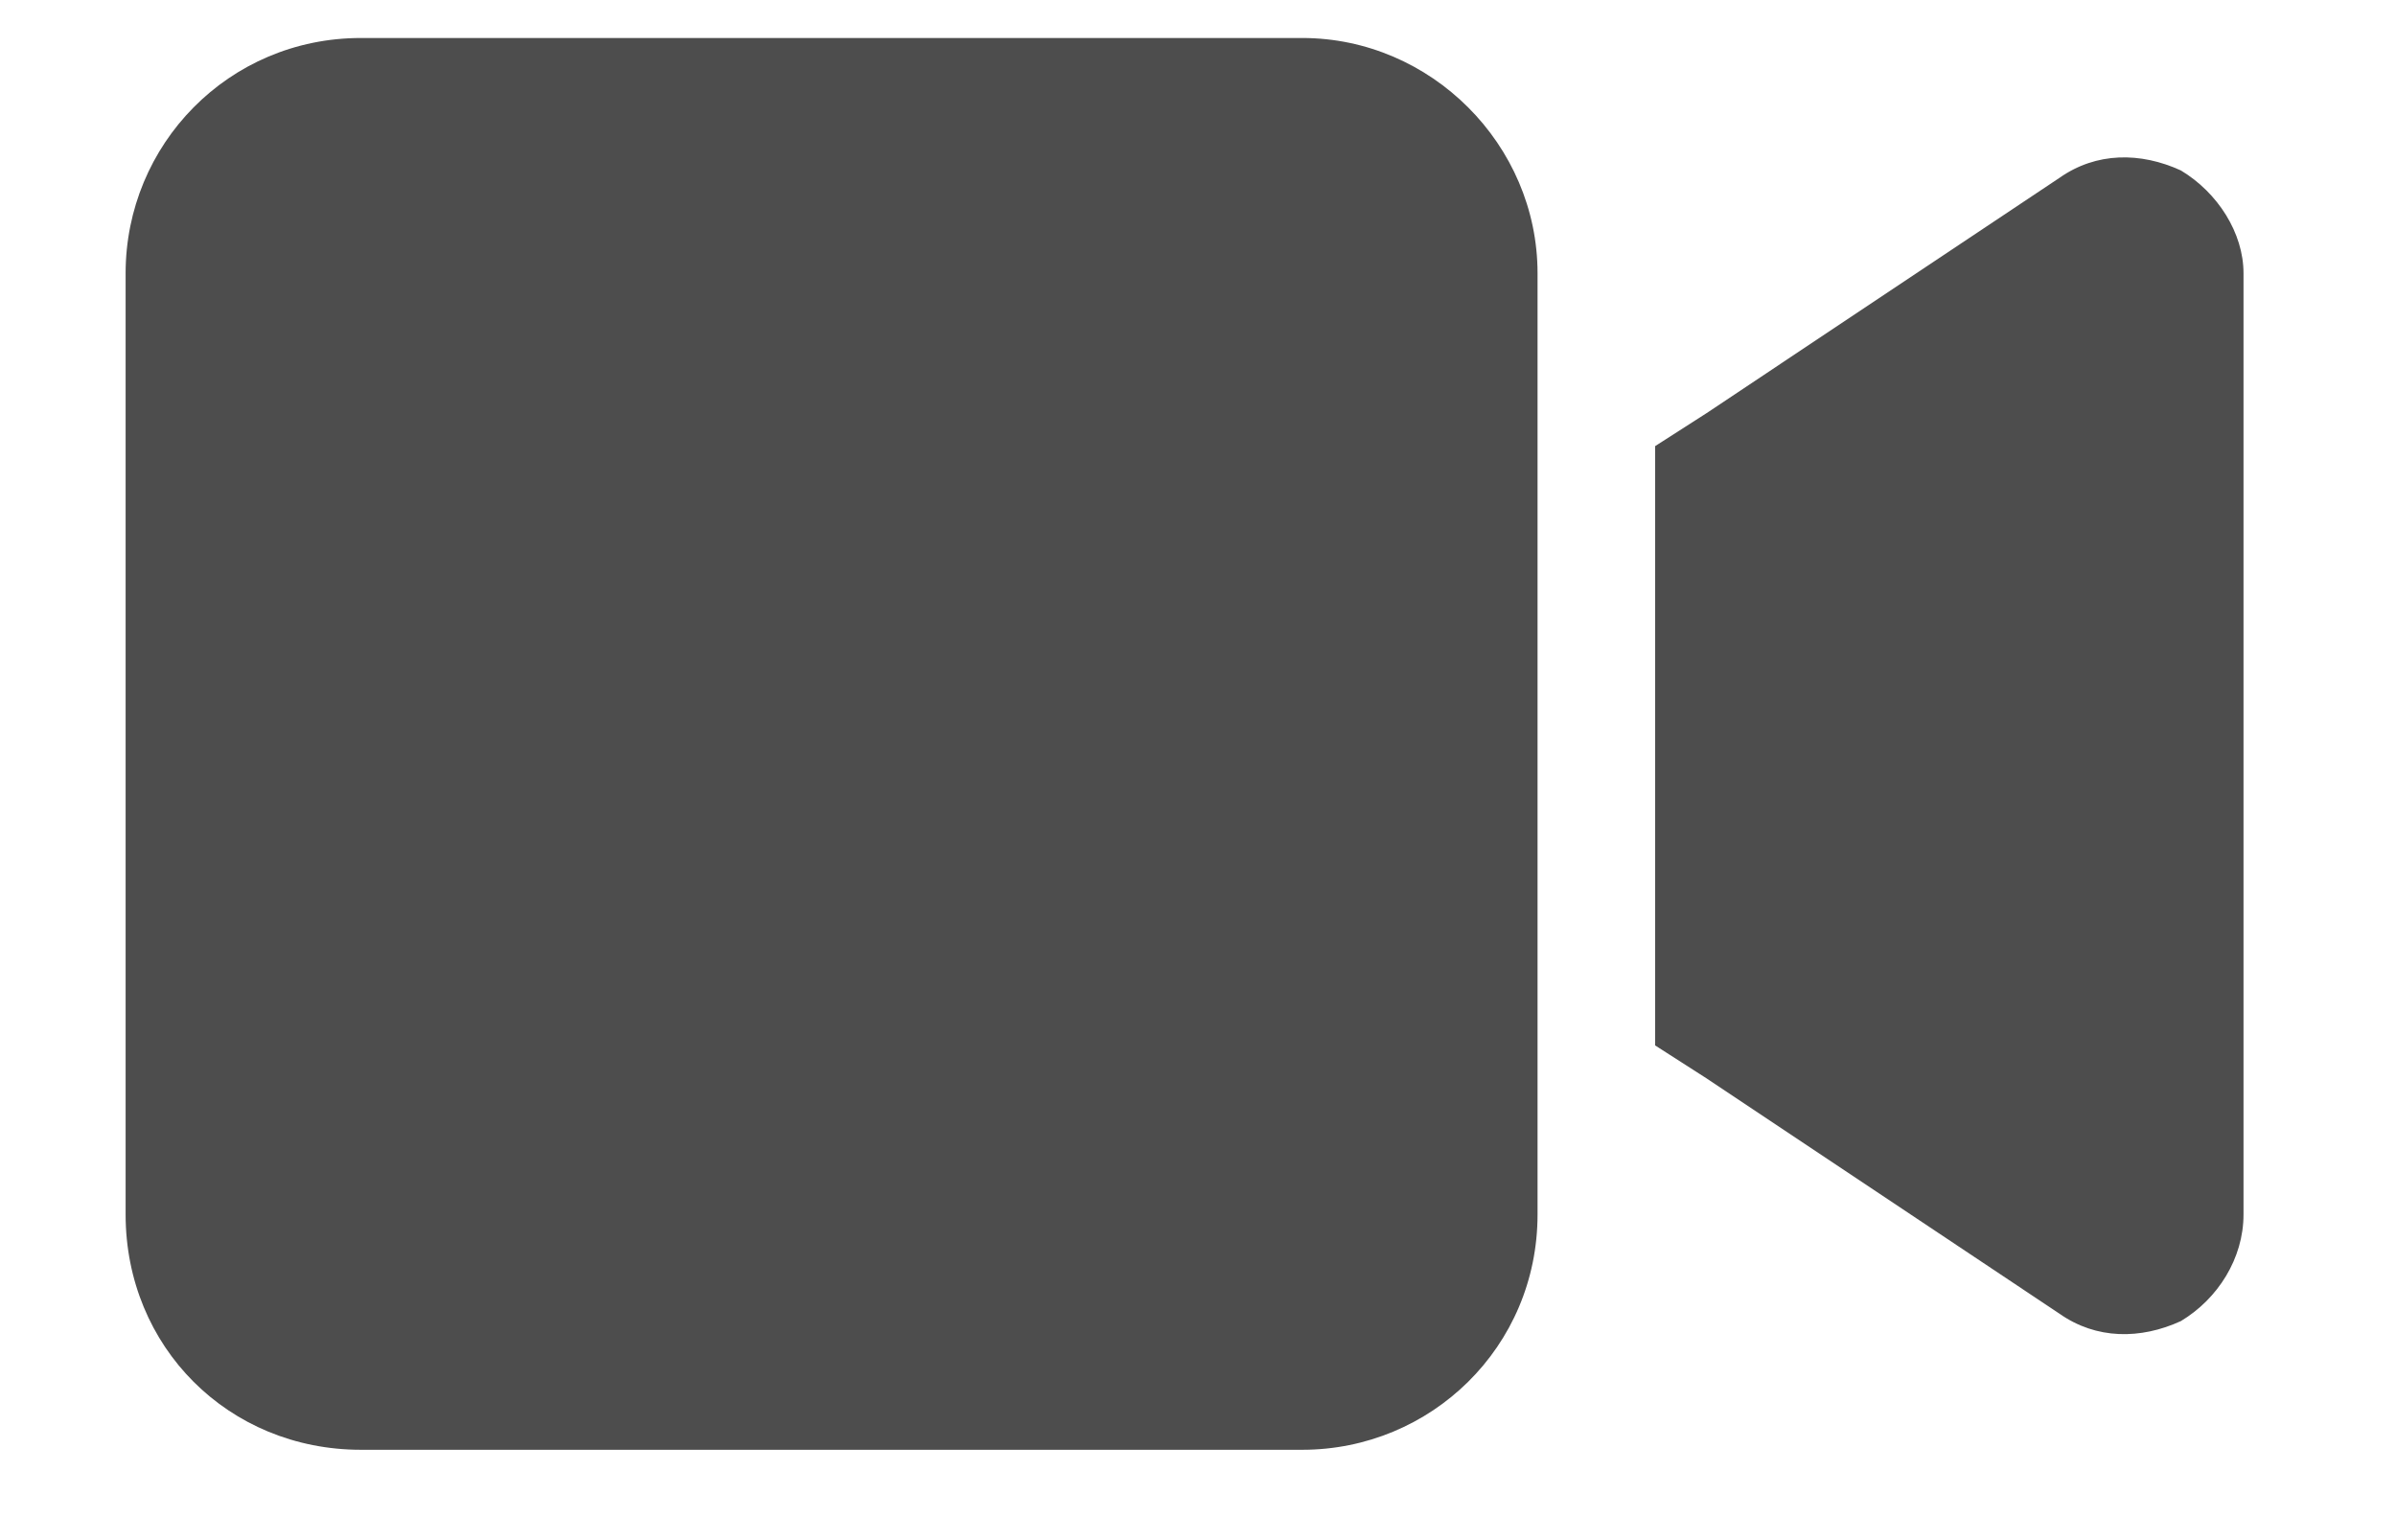 <?xml version="1.0" encoding="UTF-8"?> <svg xmlns="http://www.w3.org/2000/svg" width="14" height="9" viewBox="0 0 14 9" fill="none"><path d="M0.734 1.597C0.734 0.845 1.335 0.222 2.109 0.222H7.609C8.361 0.222 8.984 0.845 8.984 1.597V7.097C8.984 7.871 8.361 8.472 7.609 8.472H2.109C1.335 8.472 0.734 7.871 0.734 7.097V1.597ZM12.743 0.996C12.958 1.125 13.109 1.361 13.109 1.597V7.097C13.109 7.355 12.958 7.591 12.743 7.72C12.507 7.828 12.249 7.828 12.034 7.677L9.972 6.302L9.671 6.109V2.607L9.972 2.414L12.034 1.039C12.249 0.888 12.507 0.888 12.743 0.996Z" fill="#4D4D4D"></path></svg> 